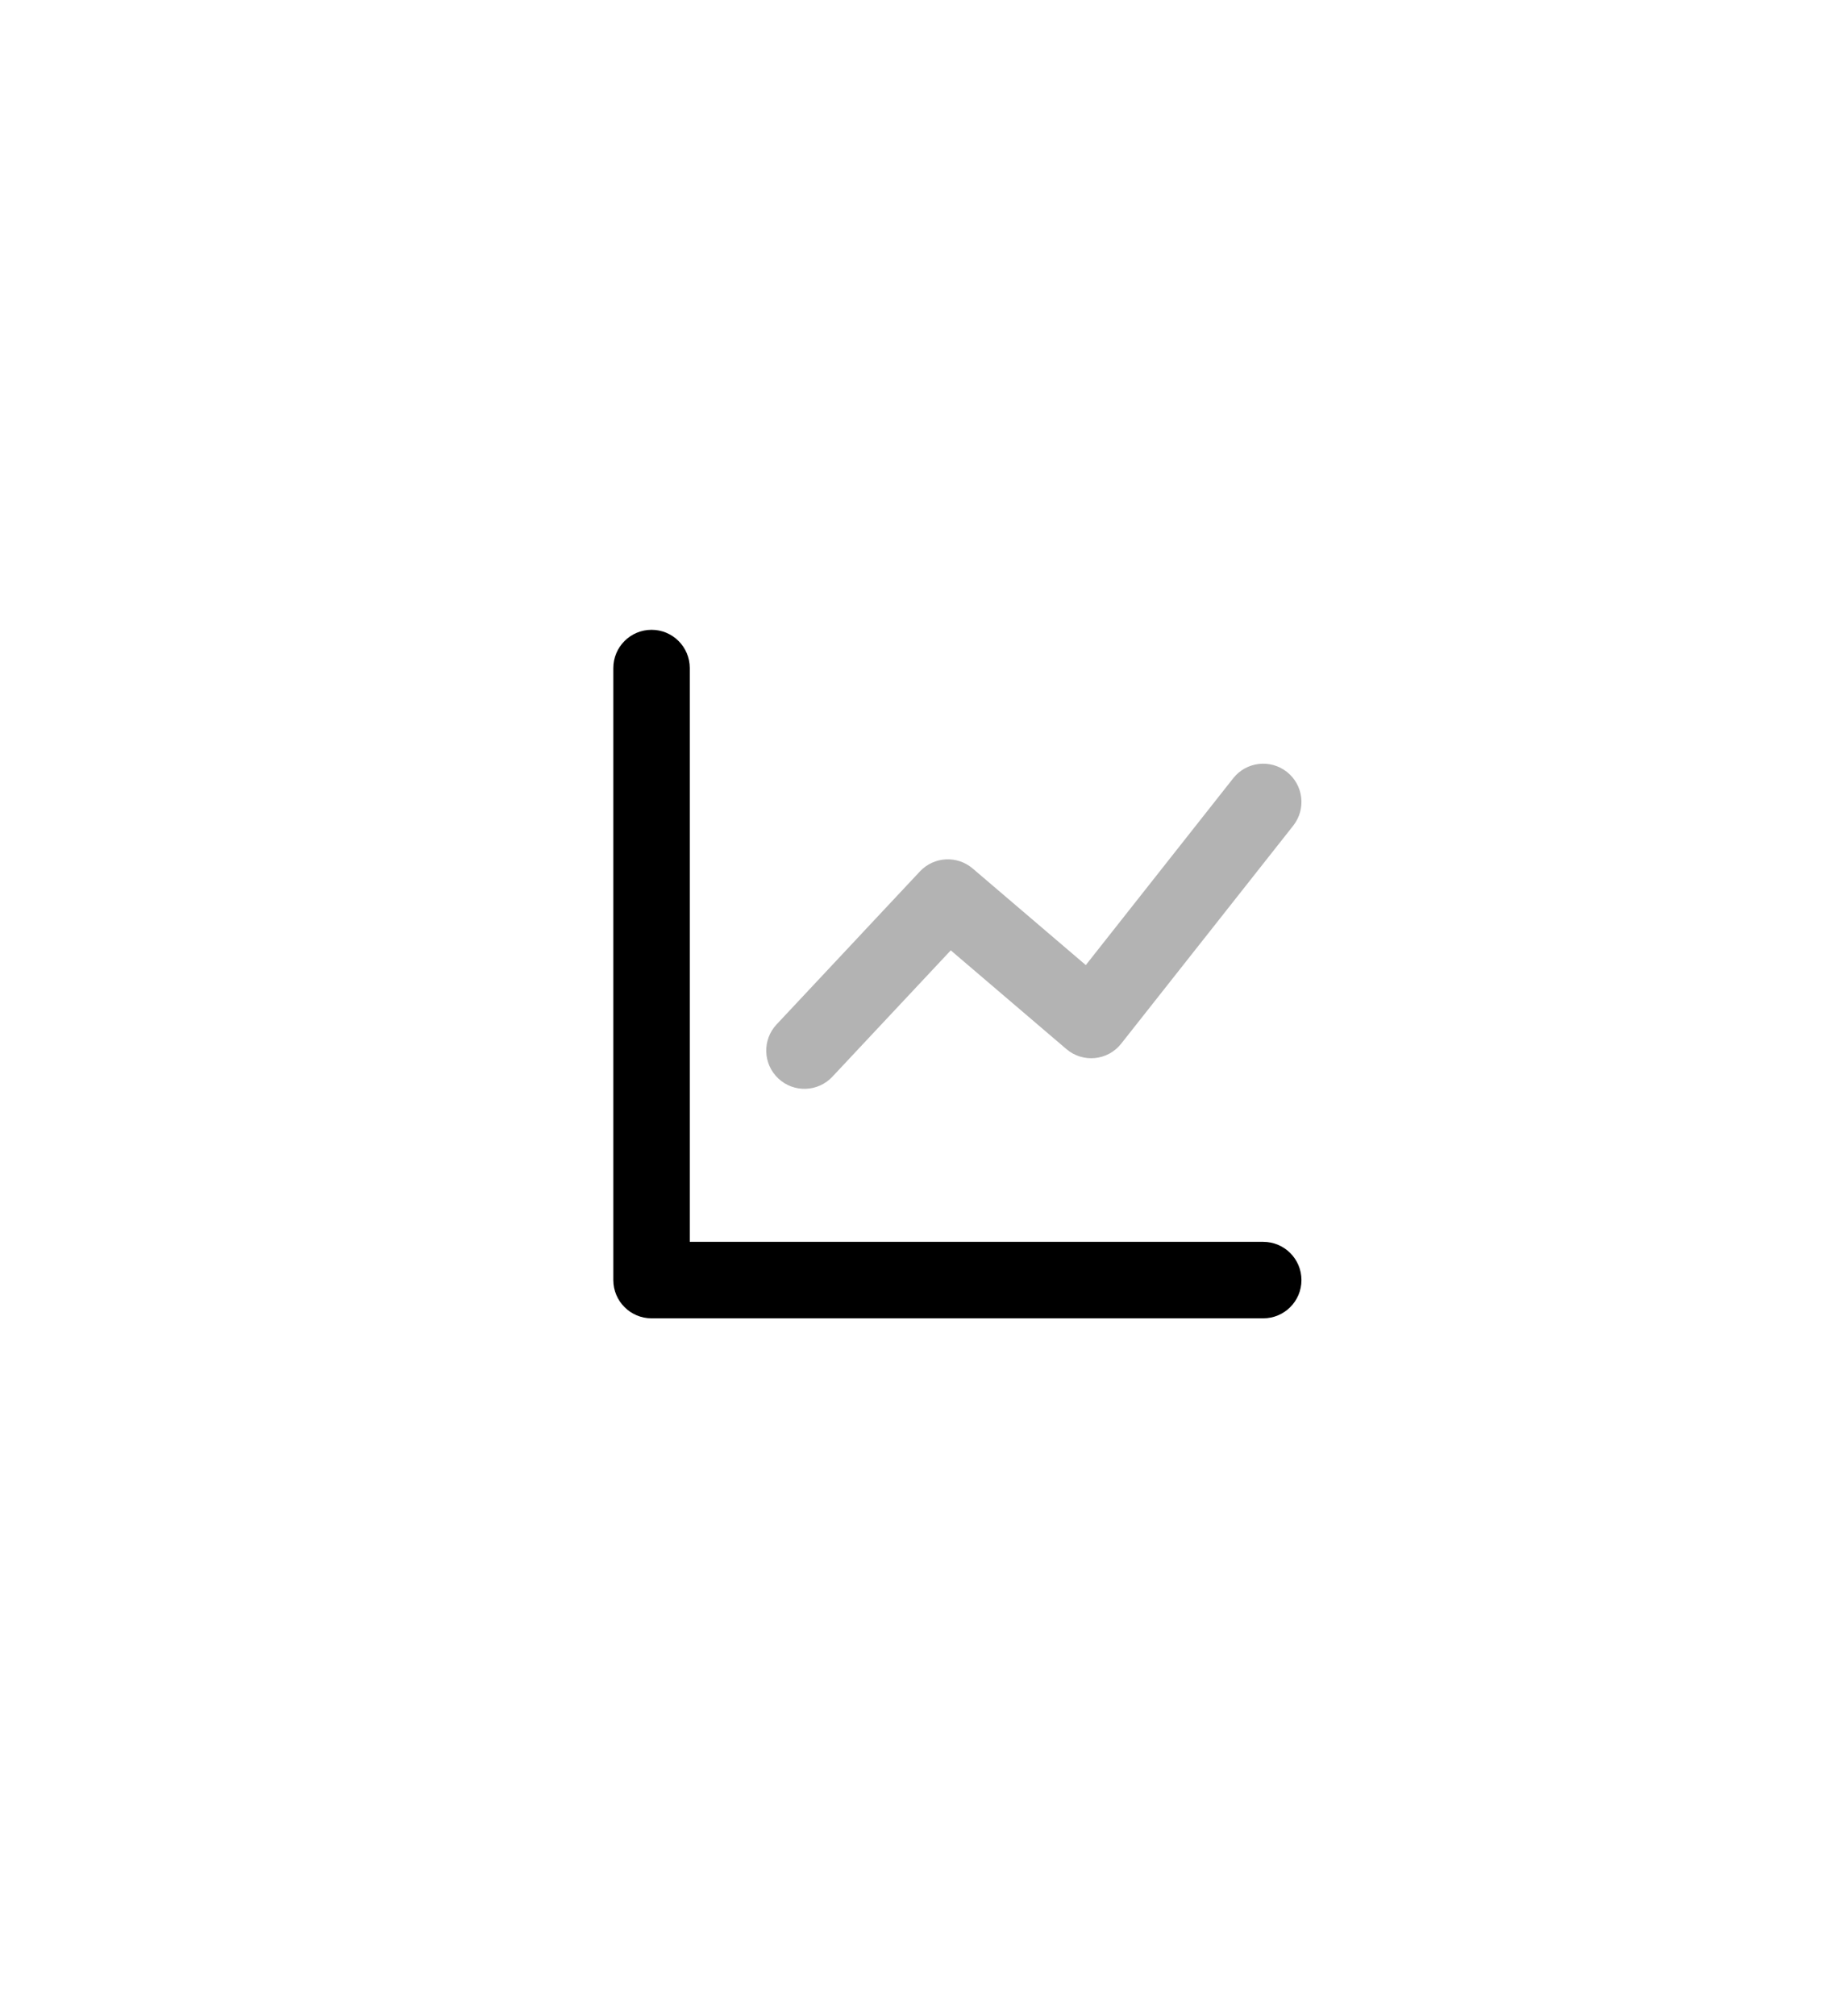 <?xml version="1.0" encoding="UTF-8"?> <svg xmlns="http://www.w3.org/2000/svg" width="92" height="101" viewBox="0 0 92 101" fill="none"><g filter="url(#filter0_d_35_5440)"><path d="M46 90.808C68.091 90.808 86 72.9 86 50.809C86 28.717 68.091 10.809 46 10.809C23.909 10.809 6 28.717 6 50.809C6 72.9 23.909 90.808 46 90.808Z" fill="white"></path></g><path d="M34.583 62.225H63.333C64.392 62.225 65.25 63.083 65.25 64.142C65.25 65.2 64.392 66.058 63.333 66.058H32.667C31.608 66.058 30.75 65.2 30.75 64.142V33.475C30.75 32.417 31.608 31.558 32.667 31.558C33.725 31.558 34.583 32.417 34.583 33.475V62.225Z" fill="black"></path><path opacity="0.3" d="M41.731 53.953C41.008 54.725 39.794 54.764 39.022 54.04C38.25 53.316 38.211 52.103 38.935 51.331L46.122 43.664C46.823 42.917 47.986 42.853 48.765 43.517L54.438 48.358L61.829 38.996C62.485 38.165 63.69 38.023 64.521 38.679C65.352 39.335 65.493 40.54 64.838 41.371L56.212 52.296C55.539 53.15 54.291 53.272 53.464 52.566L47.668 47.62L41.731 53.953Z" fill="black"></path><defs><filter id="filter0_d_35_5440" x="2" y="10.809" width="88" height="88" filterUnits="userSpaceOnUse" color-interpolation-filters="sRGB"><feFlood flood-opacity="0" result="BackgroundImageFix"></feFlood><feColorMatrix in="SourceAlpha" type="matrix" values="0 0 0 0 0 0 0 0 0 0 0 0 0 0 0 0 0 0 127 0" result="hardAlpha"></feColorMatrix><feOffset dy="4"></feOffset><feGaussianBlur stdDeviation="2"></feGaussianBlur><feComposite in2="hardAlpha" operator="out"></feComposite><feColorMatrix type="matrix" values="0 0 0 0 0 0 0 0 0 0 0 0 0 0 0 0 0 0 0.25 0"></feColorMatrix><feBlend mode="normal" in2="BackgroundImageFix" result="effect1_dropShadow_35_5440"></feBlend><feBlend mode="normal" in="SourceGraphic" in2="effect1_dropShadow_35_5440" result="shape"></feBlend></filter></defs></svg> 